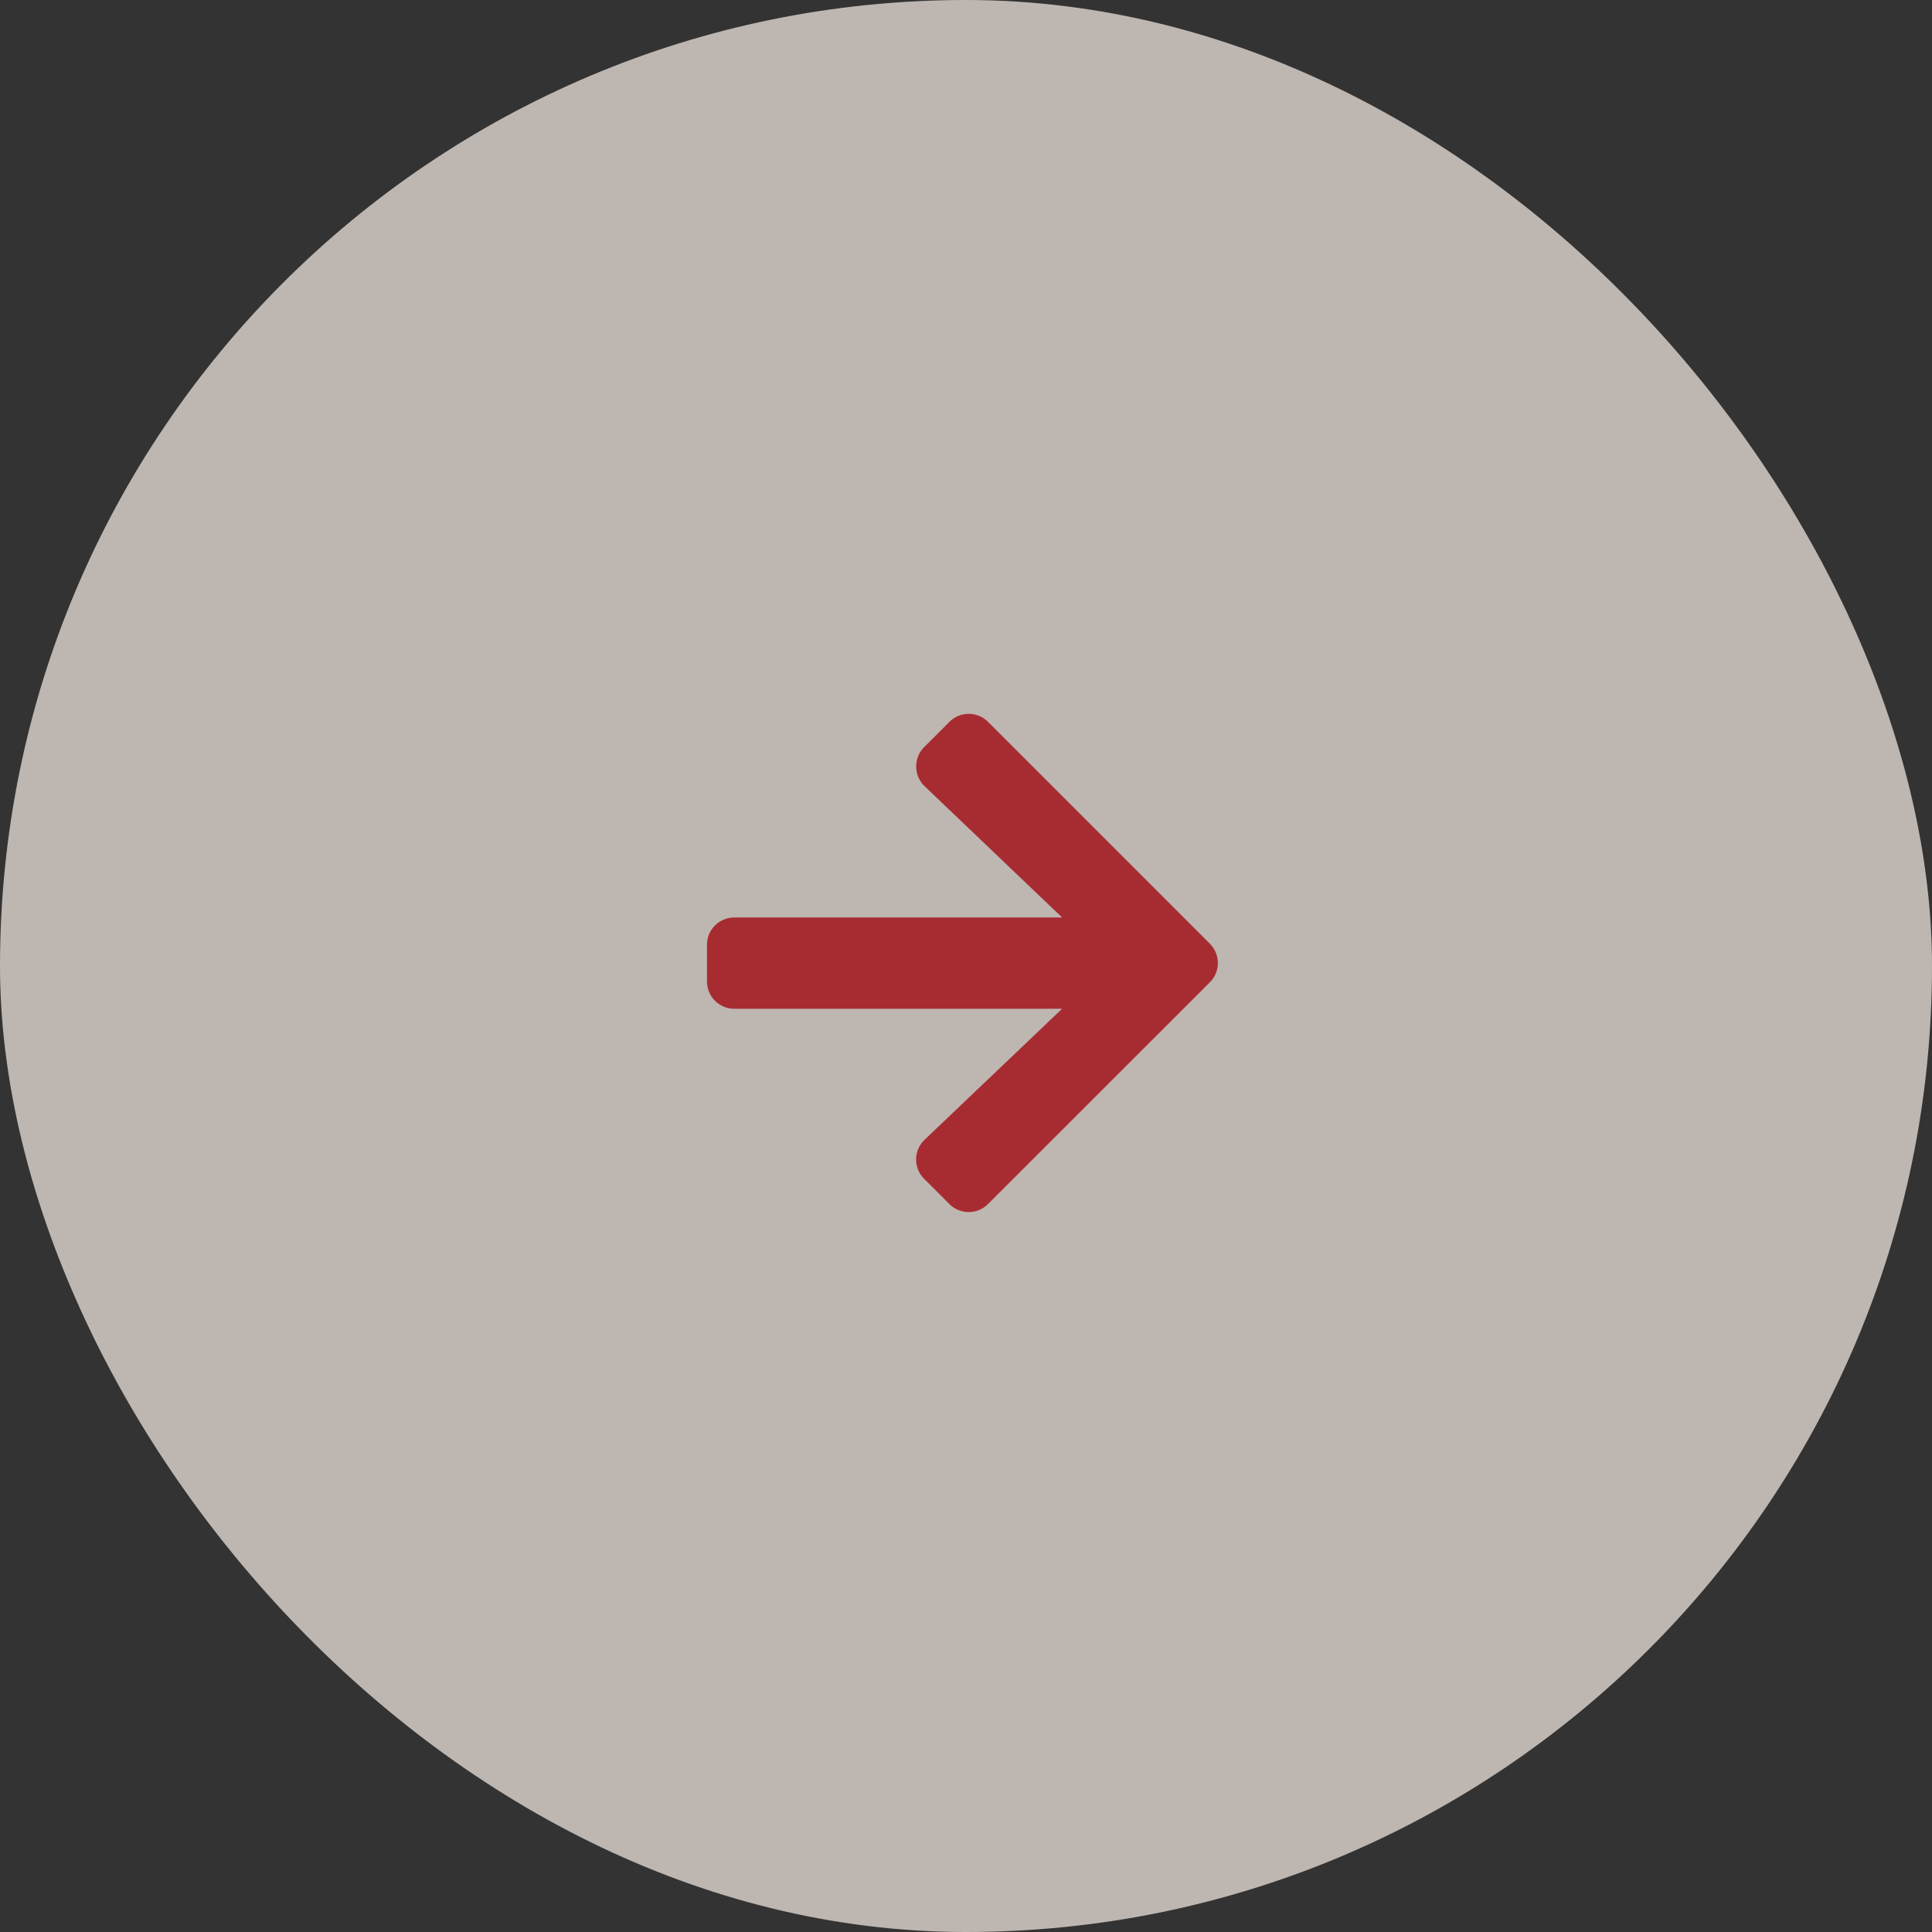 <svg xmlns="http://www.w3.org/2000/svg" width="46" height="46" viewBox="0 0 46 46">
  <rect x="0" y="0" width="46" height="46" fill="#333333" stroke="none"/>
  <g id="グループ_15317" data-name="グループ 15317" transform="translate(760.5)">
    <rect id="長方形_23943" data-name="長方形 23943" width="46" height="46" rx="23" transform="translate(-760.5)" fill="#faeee7" opacity="0.7"/>
    <path id="Icon_awesome-arrow-left" data-name="Icon awesome-arrow-left" d="M5.171,13.714l.6.6a.649.649,0,0,0,.921,0l5.28-5.278a.649.649,0,0,0,0-.921l-5.28-5.28a.649.649,0,0,0-.921,0l-.6.6a.653.653,0,0,0,.011.932L8.455,7.492H.648A.65.65,0,0,0,0,8.144v.869a.65.65,0,0,0,.652.652H8.455L5.182,12.783A.648.648,0,0,0,5.171,13.714Z" transform="translate(-743.667 14.353)" fill="#a72c32"/>
  </g>
</svg>
